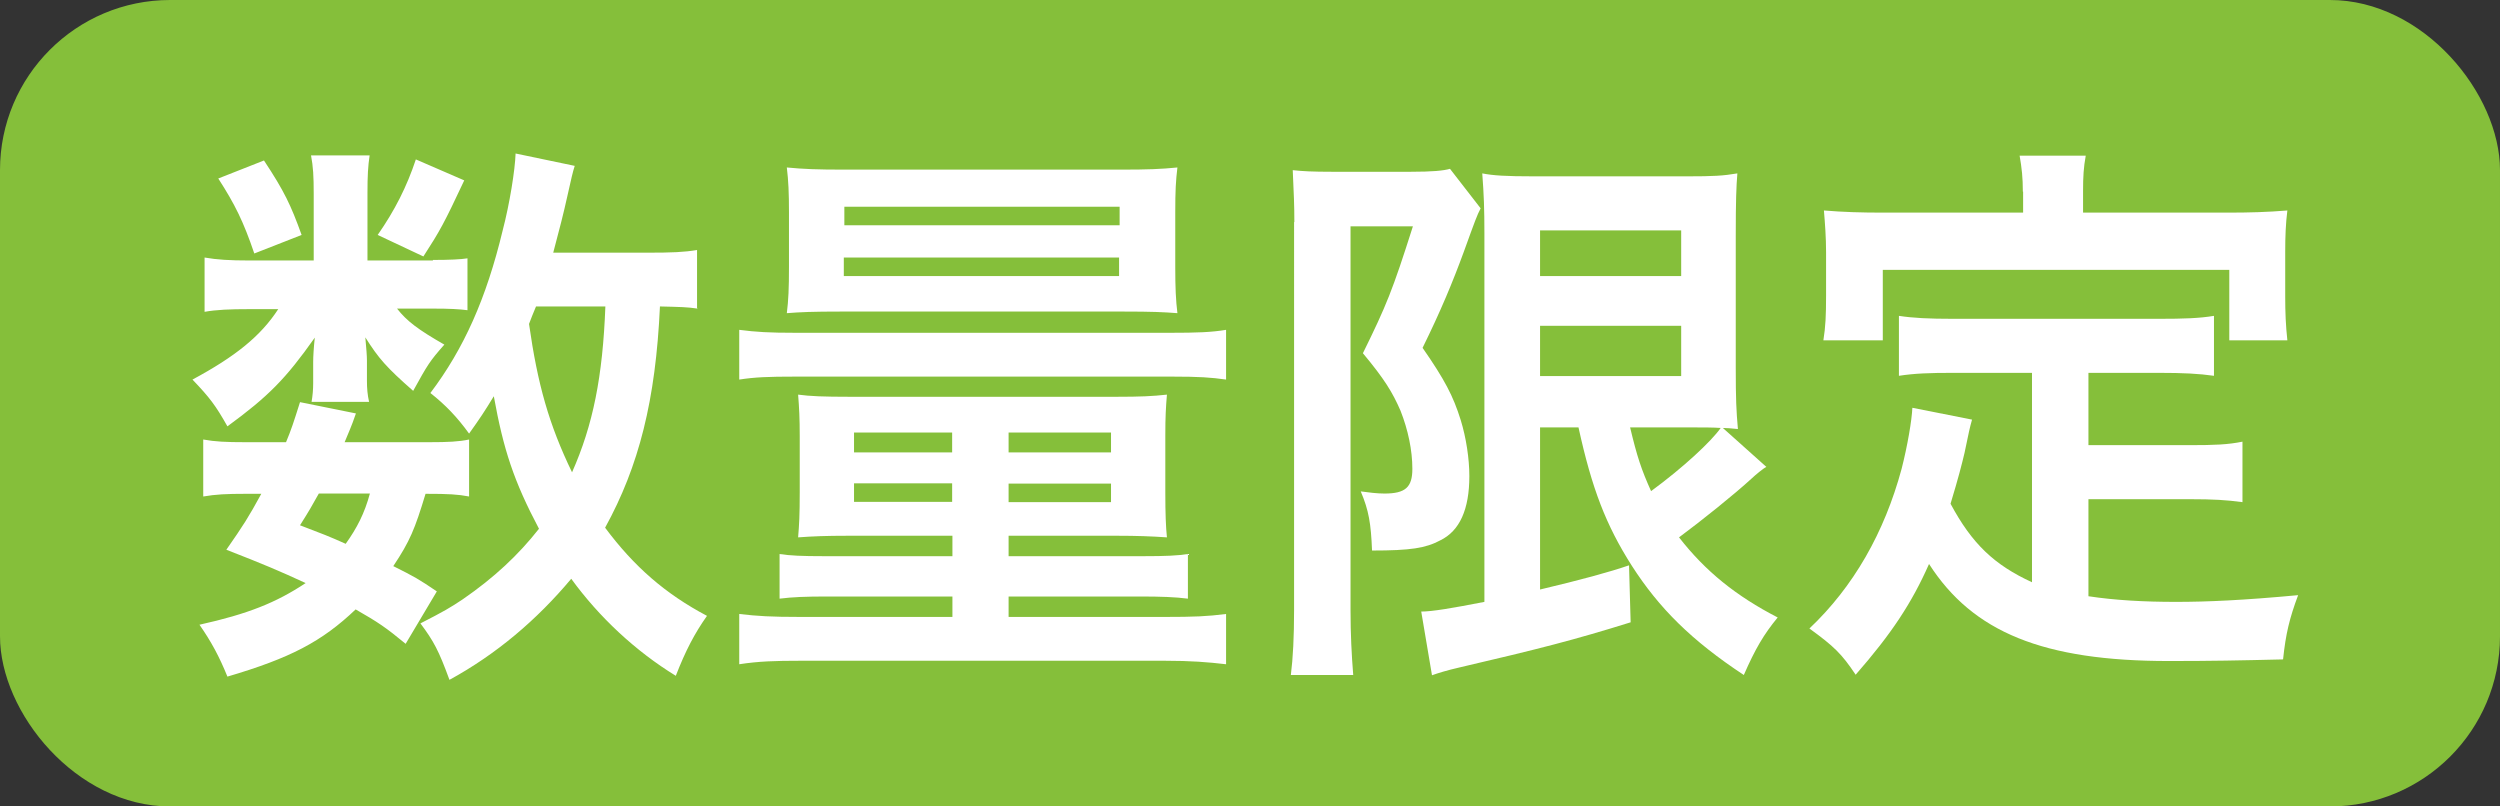 <?xml version="1.0" encoding="UTF-8"?><svg xmlns="http://www.w3.org/2000/svg" viewBox="0 0 93 30"><rect x="0" y="0" width="93" height="30" fill="#333333" stroke="none"/><defs><style>.cls-1{fill:#85bf3a;}.cls-2{fill:#fff;}</style></defs><g id="_レイヤー_1"><rect class="cls-1" y="0" width="93" height="30" rx="6.33" ry="6.33"/></g><g id="_レイヤー_2"><g><path class="cls-2" d="M16.11,9.67c.6,0,1.04-.02,1.28-.06v1.93c-.3-.04-.66-.06-1.28-.06h-1.34c.36,.46,.78,.78,1.76,1.34-.54,.61-.62,.74-1.16,1.72-1-.88-1.28-1.2-1.78-1.99,.04,.44,.06,.69,.06,.86v.76c0,.27,.02,.52,.08,.78h-2.14c.04-.23,.06-.46,.06-.69v-.8c0-.19,.02-.53,.06-.9-1.08,1.53-1.72,2.18-3.25,3.3-.44-.78-.66-1.07-1.3-1.74,1.6-.86,2.54-1.62,3.19-2.62h-1.08c-.72,0-1.22,.02-1.66,.1v-2.02c.46,.08,.92,.11,1.68,.11h2.38v-2.48c0-.65-.02-1.01-.1-1.43h2.18c-.06,.4-.08,.76-.08,1.39v2.52h2.43Zm-1.02,14.28c-.74-.61-1.02-.8-1.86-1.28-1.26,1.2-2.43,1.81-4.77,2.5-.3-.74-.6-1.3-1.04-1.93,1.8-.4,2.85-.82,3.95-1.55-1-.46-1.54-.69-2.95-1.24,.64-.92,.82-1.2,1.3-2.08h-.58c-.72,0-1.12,.02-1.58,.1v-2.12c.44,.08,.84,.1,1.58,.1h1.5c.2-.48,.28-.73,.52-1.49l2.08,.42c-.18,.53-.26,.67-.42,1.07h3.15c.7,0,1.1-.02,1.48-.1v2.12c-.42-.08-.76-.1-1.62-.1-.4,1.32-.58,1.76-1.2,2.69,.8,.4,.94,.48,1.62,.94l-1.16,1.95ZM9.82,5.97c.76,1.15,1,1.66,1.4,2.77l-1.76,.69c-.4-1.18-.72-1.83-1.34-2.79l1.7-.67Zm2.04,12.39c-.28,.5-.34,.61-.7,1.18,.84,.32,1.1,.42,1.7,.69,.42-.59,.7-1.13,.9-1.87h-1.9Zm5.41-11.65c-.76,1.62-.9,1.87-1.52,2.83l-1.7-.8c.64-.92,1.08-1.79,1.42-2.81l1.8,.78Zm8.68,4.77c-.4-.06-.62-.06-1.4-.08-.16,3.49-.78,5.94-2.04,8.23,1.08,1.45,2.24,2.46,3.79,3.28-.46,.65-.8,1.3-1.16,2.23-1.5-.92-2.85-2.18-3.89-3.61-1.28,1.53-2.79,2.81-4.53,3.76-.4-1.09-.58-1.43-1.08-2.1,.86-.44,1.12-.59,1.58-.9,1.16-.8,2.06-1.64,2.83-2.62-.94-1.78-1.32-2.94-1.68-4.93-.36,.59-.5,.8-.92,1.39-.44-.61-.88-1.07-1.44-1.51,1.24-1.64,2.08-3.51,2.69-6.05,.26-.99,.46-2.25,.48-2.86l2.2,.46c-.08,.25-.12,.44-.28,1.15-.12,.55-.3,1.26-.52,2.08h3.47c.96,0,1.4-.02,1.88-.1v2.2Zm-6.01-.08q-.16,.38-.26,.65c.32,2.25,.74,3.74,1.6,5.52,.78-1.76,1.14-3.55,1.24-6.17h-2.57Z"/><path class="cls-2" d="M27.5,12.27c.62,.08,1.1,.11,2.1,.11h13.93c1,0,1.54-.02,2.08-.11v1.85c-.56-.08-1-.11-2-.11h-14.03c-1,0-1.5,.02-2.08,.11v-1.85Zm4.03,7.66c-.8,0-1.3,.02-1.84,.06,.04-.48,.06-.82,.06-1.68v-2.08c0-.67-.02-1.05-.06-1.55,.44,.06,.96,.08,1.9,.08h9.96c.86,0,1.32-.02,1.86-.08-.04,.48-.06,.82-.06,1.51v2.14c0,.78,.02,1.28,.06,1.66-.56-.04-1.14-.06-1.84-.06h-4.05v.76h5.01c.84,0,1.26-.02,1.66-.08v1.66c-.46-.06-1-.08-1.78-.08h-4.89v.76h5.81c1.1,0,1.58-.02,2.28-.11v1.87c-.68-.08-1.32-.13-2.28-.13h-13.55c-.96,0-1.56,.02-2.28,.13v-1.87c.68,.08,1.18,.11,2.28,.11h5.65v-.76h-4.65c-.82,0-1.3,.02-1.78,.08v-1.66c.4,.06,.82,.08,1.66,.08h4.77v-.76h-3.89Zm-.24-8.34c-1.06,0-1.52,.02-2.02,.06,.06-.48,.08-.92,.08-1.72v-2.02c0-.74-.02-1.18-.08-1.68,.62,.06,1.14,.08,2.12,.08h10.32c1,0,1.48-.02,2.09-.08-.06,.5-.08,.86-.08,1.68v2.02c0,.76,.02,1.24,.08,1.72-.52-.04-.94-.06-2.02-.06h-10.5Zm.1-1.32h10.24v-.69h-10.24v.69Zm.02-1.89h10.24v-.69h-10.24v.69Zm.36,7.71v.74h3.65v-.74h-3.65Zm0,1.89v.69h3.65v-.69h-3.65Zm5.75-1.15h3.81v-.74h-3.81v.74Zm0,1.85h3.81v-.69h-3.81v.69Z"/><path class="cls-2" d="M48.15,8.26c0-.65-.02-1.01-.06-1.93,.36,.04,.74,.06,1.46,.06h2.93c.8,0,1.22-.04,1.46-.11l1.14,1.47c-.14,.27-.2,.44-.62,1.6-.42,1.15-.88,2.25-1.54,3.59,.82,1.18,1.14,1.79,1.42,2.69,.2,.65,.32,1.43,.32,2.08,0,1.24-.36,2.04-1.08,2.39-.54,.29-1.1,.38-2.54,.38-.04-1.01-.12-1.49-.42-2.2,.28,.04,.62,.08,.88,.08,.78,0,1.04-.23,1.04-.92s-.16-1.45-.44-2.16c-.3-.69-.6-1.18-1.4-2.14,.88-1.79,1.1-2.33,1.86-4.72h-2.32v14.28c0,.88,.04,1.66,.1,2.41h-2.32c.08-.63,.12-1.43,.12-2.41V8.26Zm9.14,7.64v6.03q2.24-.53,3.31-.9l.06,2.12c-2.08,.65-3.41,.99-6.37,1.68-.44,.1-.8,.21-1.02,.29l-.4-2.37c.4,0,1.12-.12,2.35-.36V8.7c0-.94-.02-1.45-.08-2.25,.4,.08,.88,.11,1.92,.11h5.71c.96,0,1.34-.02,1.86-.11-.04,.5-.06,.99-.06,2.33v4.89c0,1.2,.02,1.6,.08,2.29q-.38-.04-.56-.04l1.62,1.45c-.1,.04-.4,.29-.56,.44-.62,.57-1.84,1.55-2.69,2.18,.98,1.26,2.12,2.18,3.67,2.98-.52,.63-.84,1.18-1.26,2.14-1.94-1.28-3.15-2.48-4.17-4.07-.96-1.51-1.48-2.86-1.98-5.14h-1.44Zm0-5.63h5.25v-1.7h-5.25v1.7Zm0,3.72h5.25v-1.87h-5.25v1.87Zm3.35,1.91c.26,1.09,.42,1.57,.78,2.37,1.2-.88,2.24-1.85,2.59-2.35-.26-.02-.7-.02-.98-.02h-2.39Z"/><path class="cls-2" d="M75.59,13.87h-2.93c-.88,0-1.44,.02-2.02,.11v-2.23c.52,.08,1.1,.11,2.02,.11h7.64c.94,0,1.52-.02,2.06-.11v2.23c-.56-.08-1.14-.11-2.06-.11h-2.61v2.69h3.77c.92,0,1.42-.02,1.96-.13v2.25c-.6-.08-1.08-.11-1.96-.11h-3.77v3.61c.98,.15,2.08,.21,3.25,.21s2.51-.06,4.55-.25c-.32,.86-.46,1.43-.56,2.39-1.64,.04-2.67,.06-4.25,.06-4.67,0-7.29-1.07-8.92-3.61-.64,1.45-1.4,2.6-2.73,4.12-.52-.78-.8-1.05-1.72-1.72,1.64-1.55,2.79-3.57,3.43-5.94,.22-.86,.38-1.81,.4-2.27l2.22,.44c-.1,.36-.1,.38-.28,1.24-.1,.42-.22,.9-.52,1.89,.8,1.49,1.62,2.27,3.03,2.92v-7.79Zm-.34-6.74c0-.52-.04-.88-.12-1.34h2.46c-.08,.44-.1,.78-.1,1.32v.8h5.39c.8,0,1.48-.02,2.21-.08-.06,.48-.08,.95-.08,1.55v1.64c0,.61,.02,1.09,.08,1.64h-2.16v-2.62h-12.89v2.62h-2.21c.08-.5,.1-.92,.1-1.66v-1.62c0-.55-.04-1.07-.08-1.55,.72,.06,1.4,.08,2.2,.08h5.21v-.78Z"/></g></g></svg>